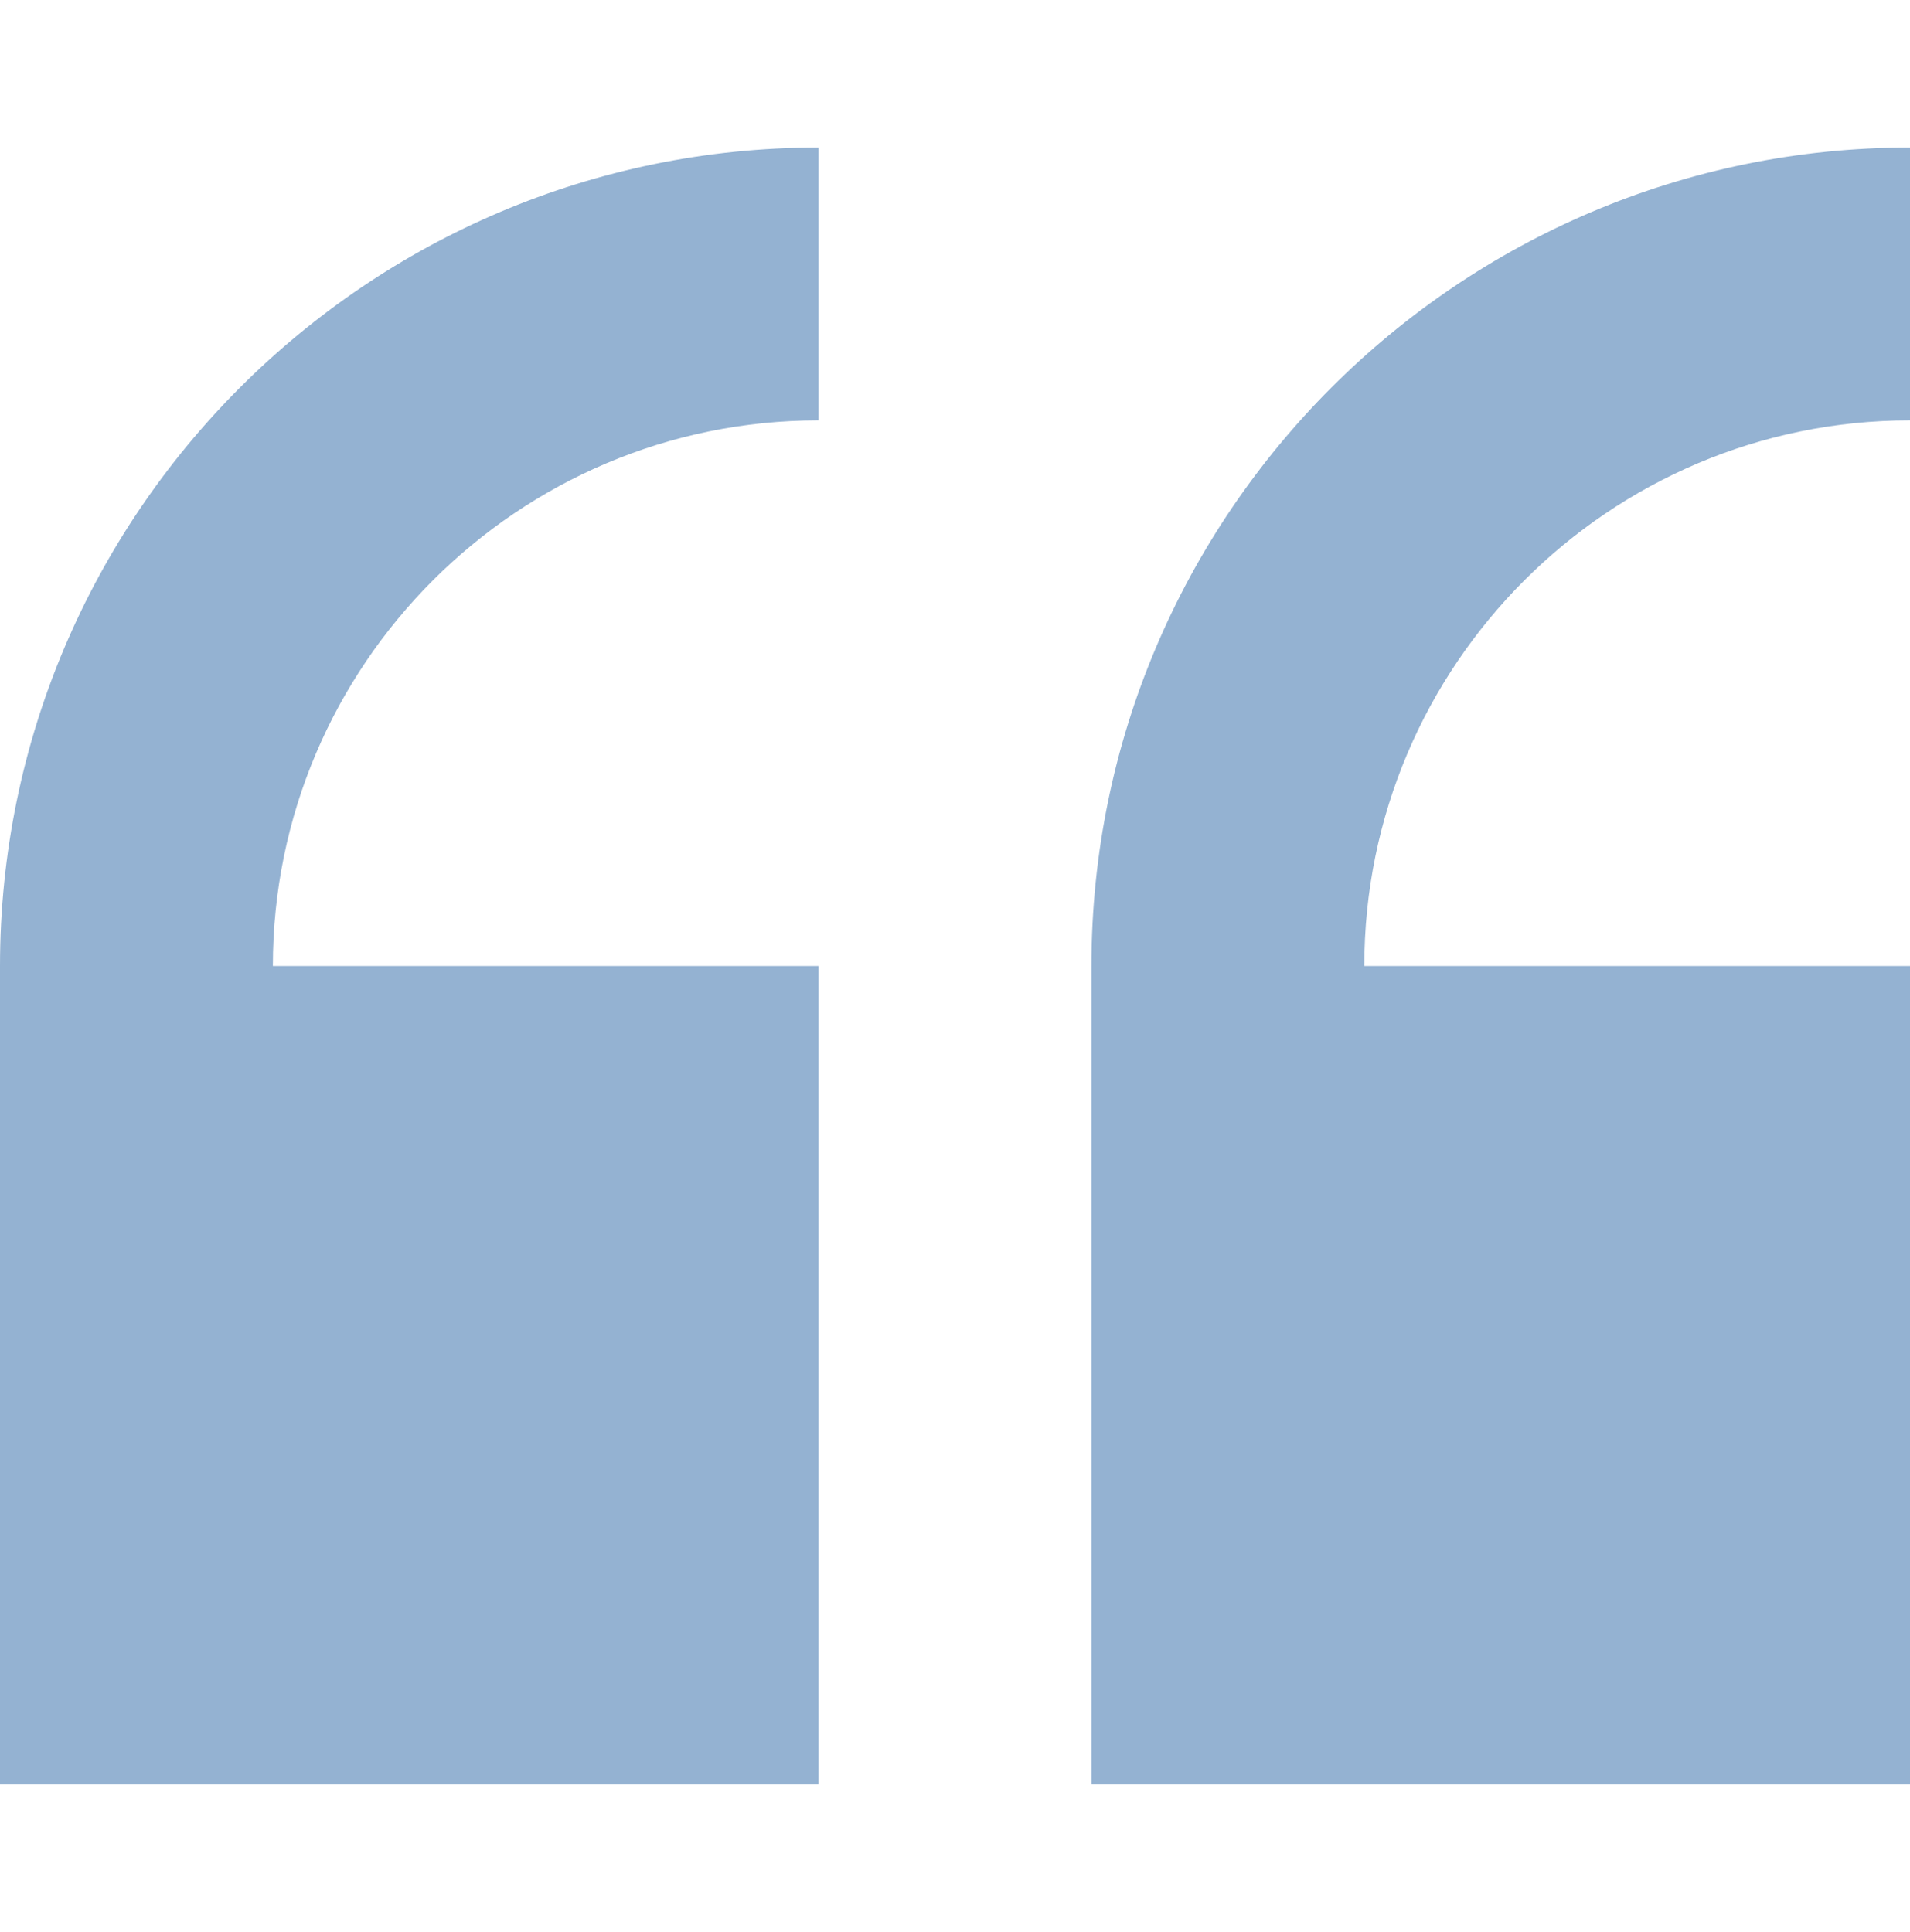 <?xml version="1.0" encoding="UTF-8"?> <svg xmlns="http://www.w3.org/2000/svg" width="86" height="87" viewBox="0 0 86 87" fill="none"><g clip-path="url(#clip0_1_2733)"><path d="M0 43.5V80.357H36.857V43.5H12.286C12.286 29.952 23.309 18.929 36.857 18.929V6.643C16.533 6.643 0 23.176 0 43.5ZM86 18.929V6.643C65.676 6.643 49.143 23.176 49.143 43.5V80.357H86V43.5H61.429C61.429 29.952 72.452 18.929 86 18.929Z" fill="#94B2D2"></path></g><defs><clipPath id="clip0_1_2733"><rect width="86" height="86" fill="white" transform="translate(0 0.5)"></rect></clipPath></defs></svg> 